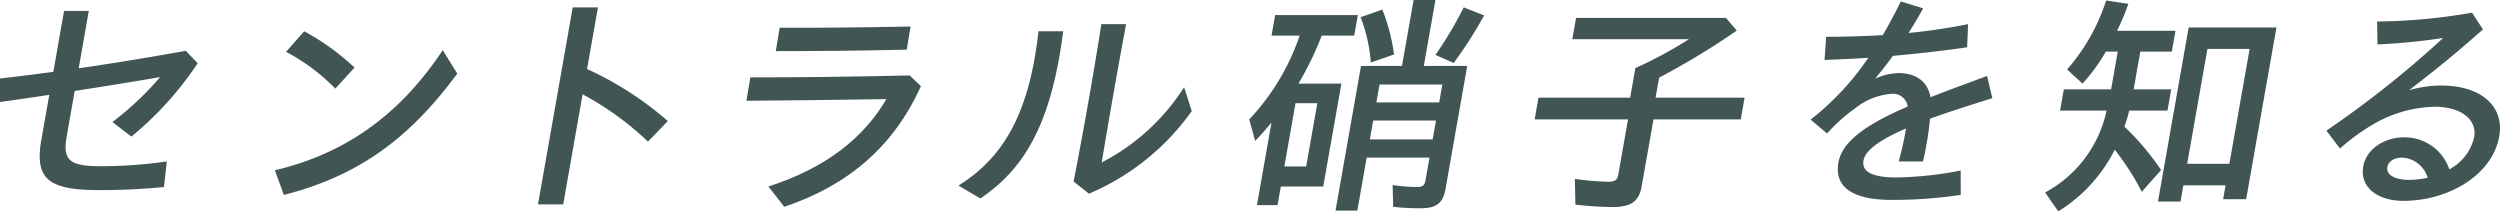 <svg xmlns="http://www.w3.org/2000/svg" width="309.271" height="26.146" viewBox="0 0 309.271 26.146">
  <g id="グループ_5529" data-name="グループ 5529" transform="translate(-214.751 -1855.817)">
    <path id="パス_1411" data-name="パス 1411" d="M35.884,190.011l.964-5.465c-2.067.325-4.13.62-6.1.886v-2.9c2.237-.265,4.414-.531,6.6-.827l1.328-7.533h3.06l-1.25,7.09c4.154-.591,8.419-1.3,13.249-2.156l1.47,1.536a41.133,41.133,0,0,1-8.2,9.07l-2.352-1.8a37.176,37.176,0,0,0,5.9-5.555c-3.093.532-6.767,1.123-10.561,1.714l-.974,5.524c-.51,2.9.113,3.782,4.133,3.782a56.185,56.185,0,0,0,8.234-.591l-.348,3.161a77.509,77.509,0,0,1-8.2.384c-6.42,0-7.783-1.625-6.955-6.322" transform="translate(184 1683)" fill="#415555"/>
    <path id="パス_1412" data-name="パス 1412" d="M64.752,193.882c8.264-1.95,15.211-6.47,20.769-14.861l1.8,2.9c-5.992,8.124-12.314,12.674-21.455,15.008Zm1.384-14.654,2.248-2.541a29.592,29.592,0,0,1,6.228,4.491l-2.378,2.6a24.384,24.384,0,0,0-6.1-4.55" transform="translate(184 1683)" fill="#415555"/>
    <path id="パス_1413" data-name="パス 1413" d="M101.6,173.733h3.12l-1.344,7.622a41.208,41.208,0,0,1,9.994,6.44l-2.458,2.541a37.041,37.041,0,0,0-8.088-5.85l-2.4,13.62h-3.12Z" transform="translate(184 1683)" fill="#415555"/>
    <path id="パス_1414" data-name="パス 1414" d="M125.808,195.89c7.126-2.3,11.767-6,14.6-10.813-6.316.089-11.941.178-17.316.207l.48-2.895c5.67,0,11.471-.059,19.721-.236l1.386,1.329c-3.383,7.445-8.937,12.231-16.91,14.919Zm1.394-19.646c5.215.03,9.725-.03,16.195-.148l-.475,2.866c-6.716.148-11.281.177-16.2.177Z" transform="translate(184 1683)" fill="#415555"/>
    <path id="パス_1415" data-name="パス 1415" d="M149.319,195.772c5.79-3.575,8.811-9.306,9.9-19.085h3.06c-1.481,11.463-4.76,16.958-10.246,20.68Zm14.248-.5c1.3-6.706,2.412-13,3.433-19.469h3.06q-1.606,8.6-3.016,17.105a26.366,26.366,0,0,0,10.19-9.306l.949,2.955a29.9,29.9,0,0,1-12.721,10.222Z" transform="translate(184 1683)" fill="#415555"/>
    <path id="パス_1416" data-name="パス 1416" d="M188.045,187.973c-.651.8-1.327,1.566-2.022,2.274l-.73-2.658a28.465,28.465,0,0,0,6.238-10.37h-3.48l.448-2.541h10.229l-.448,2.541h-4.019a39.634,39.634,0,0,1-2.878,5.938h5.31l-2.245,12.733H189.2l-.406,2.305h-2.55Zm4.291,5.436,1.38-7.829h-2.7l-1.38,7.829Zm6.783-12.438h5.069l1.438-8.154h2.7l-1.438,8.154h5.37l-2.672,15.156c-.323,1.831-1.123,2.452-3.1,2.452a28.889,28.889,0,0,1-3.389-.178l-.066-2.688a22.9,22.9,0,0,0,3.018.236c.69,0,.937-.206,1.046-.827l.495-2.806h-7.77l-1.156,6.558h-2.7Zm-.048-6.027,2.687-.945a23.932,23.932,0,0,1,1.45,5.554l-2.876,1a19.594,19.594,0,0,0-1.261-5.613m8.913,15.126.411-2.334h-7.769l-.412,2.334Zm.807-4.579.391-2.216h-7.77l-.39,2.216Zm-.463-5.879a46.864,46.864,0,0,0,3.5-5.879l2.522,1a52.675,52.675,0,0,1-3.767,5.88Z" transform="translate(184 1683)" fill="#415555"/>
    <path id="パス_1417" data-name="パス 1417" d="M225.642,198.135l-.067-3.19a32.725,32.725,0,0,0,4.107.354c.87,0,1.147-.207,1.277-.945l1.193-6.765H220.6l.474-2.688h11.34l.646-3.664a50.938,50.938,0,0,0,6.63-3.574h-14.43l.464-2.63h18.54l1.343,1.566A92.494,92.494,0,0,1,236,182.418l-.437,2.483h11.009l-.474,2.688H235.3l-1.459,8.271c-.333,1.891-1.323,2.57-3.633,2.57a44.356,44.356,0,0,1-4.568-.295" transform="translate(184 1683)" fill="#415555"/>
    <path id="パス_1418" data-name="パス 1418" d="M258.184,192.906c.49-2.776,3.86-4.875,8.569-6.913a1.833,1.833,0,0,0-2-1.565,8.044,8.044,0,0,0-4.482,1.773,20.137,20.137,0,0,0-3.493,3.131l-2.038-1.714a33.889,33.889,0,0,0,7.139-7.651c-1.941.118-3.786.207-5.416.266l.2-2.866c2.16,0,4.541-.06,7-.207.769-1.3,1.489-2.659,2.235-4.165l2.759.857c-.578,1.063-1.175,2.067-1.8,3.043a71.458,71.458,0,0,0,7.363-1.093l-.116,2.865c-2.773.414-6.015.768-9.187,1.063q-1.068,1.464-2.21,2.836a7.241,7.241,0,0,1,2.915-.708c2.22,0,3.617,1.093,3.944,2.984,2.191-.858,4.561-1.714,7-2.63l.656,2.748c-3.017.945-5.593,1.772-7.708,2.541-.1.886-.177,1.683-.328,2.539-.209,1.183-.339,1.922-.545,2.748h-3c.262-.974.582-2.274.753-3.249l.146-.827c-3.345,1.447-5.039,2.718-5.258,3.959-.224,1.27.86,2.1,4.07,2.1a45.367,45.367,0,0,0,7.951-.857l.009,3.013a57.4,57.4,0,0,1-8.509.62c-4.68,0-7.184-1.446-6.622-4.638" transform="translate(184 1683)" fill="#415555"/>
    <path id="パス_1419" data-name="パス 1419" d="M283.748,196.629a15.062,15.062,0,0,0,7.606-10.133H285.6l.463-2.63h5.85l.823-4.667h-1.47a22.368,22.368,0,0,1-2.888,3.959l-1.912-1.744a24.31,24.31,0,0,0,4.835-8.538l2.747.414a28.1,28.1,0,0,1-1.4,3.339h7.229l-.453,2.57h-3.9l-.823,4.667h4.65l-.464,2.63h-4.739a14.765,14.765,0,0,1-.59,1.979,32.745,32.745,0,0,1,4.542,5.377l-2.394,2.689a31.82,31.82,0,0,0-3.343-5.2,18.992,18.992,0,0,1-6.984,7.622Zm17.759-20.414h10.86l-3.746,21.241h-2.85l.3-1.713h-5.219l-.355,2.009H297.71Zm5.035,16.869,2.506-14.21h-5.22l-2.506,14.21Z" transform="translate(184 1683)" fill="#415555"/>
    <path id="パス_1420" data-name="パス 1420" d="M323.111,193.379c.364-2.068,2.519-3.575,5.1-3.575a5.838,5.838,0,0,1,5.543,3.959,6.006,6.006,0,0,0,3.073-3.988c.364-2.068-1.469-3.752-4.918-3.752a15.758,15.758,0,0,0-7.185,1.95,25.663,25.663,0,0,0-4.5,3.22l-1.68-2.216a124.968,124.968,0,0,0,14.44-11.463,74.449,74.449,0,0,1-8.12.8l-.04-2.836a71.971,71.971,0,0,0,11.742-1.093l1.346,2.068c-3.416,3.043-6.037,5.14-9.158,7.533a14.512,14.512,0,0,1,3.973-.591c5.041,0,7.846,2.63,7.2,6.293-.833,4.727-6.207,7.977-11.876,7.977-3.09,0-5.413-1.625-4.944-4.284m5.7,1.684a9.732,9.732,0,0,0,2.267-.266,3.464,3.464,0,0,0-3.163-2.482c-1.02,0-1.708.5-1.824,1.153-.181,1.034,1.039,1.6,2.72,1.6" transform="translate(184 1683)" fill="#415555"/>
  </g>
</svg>
